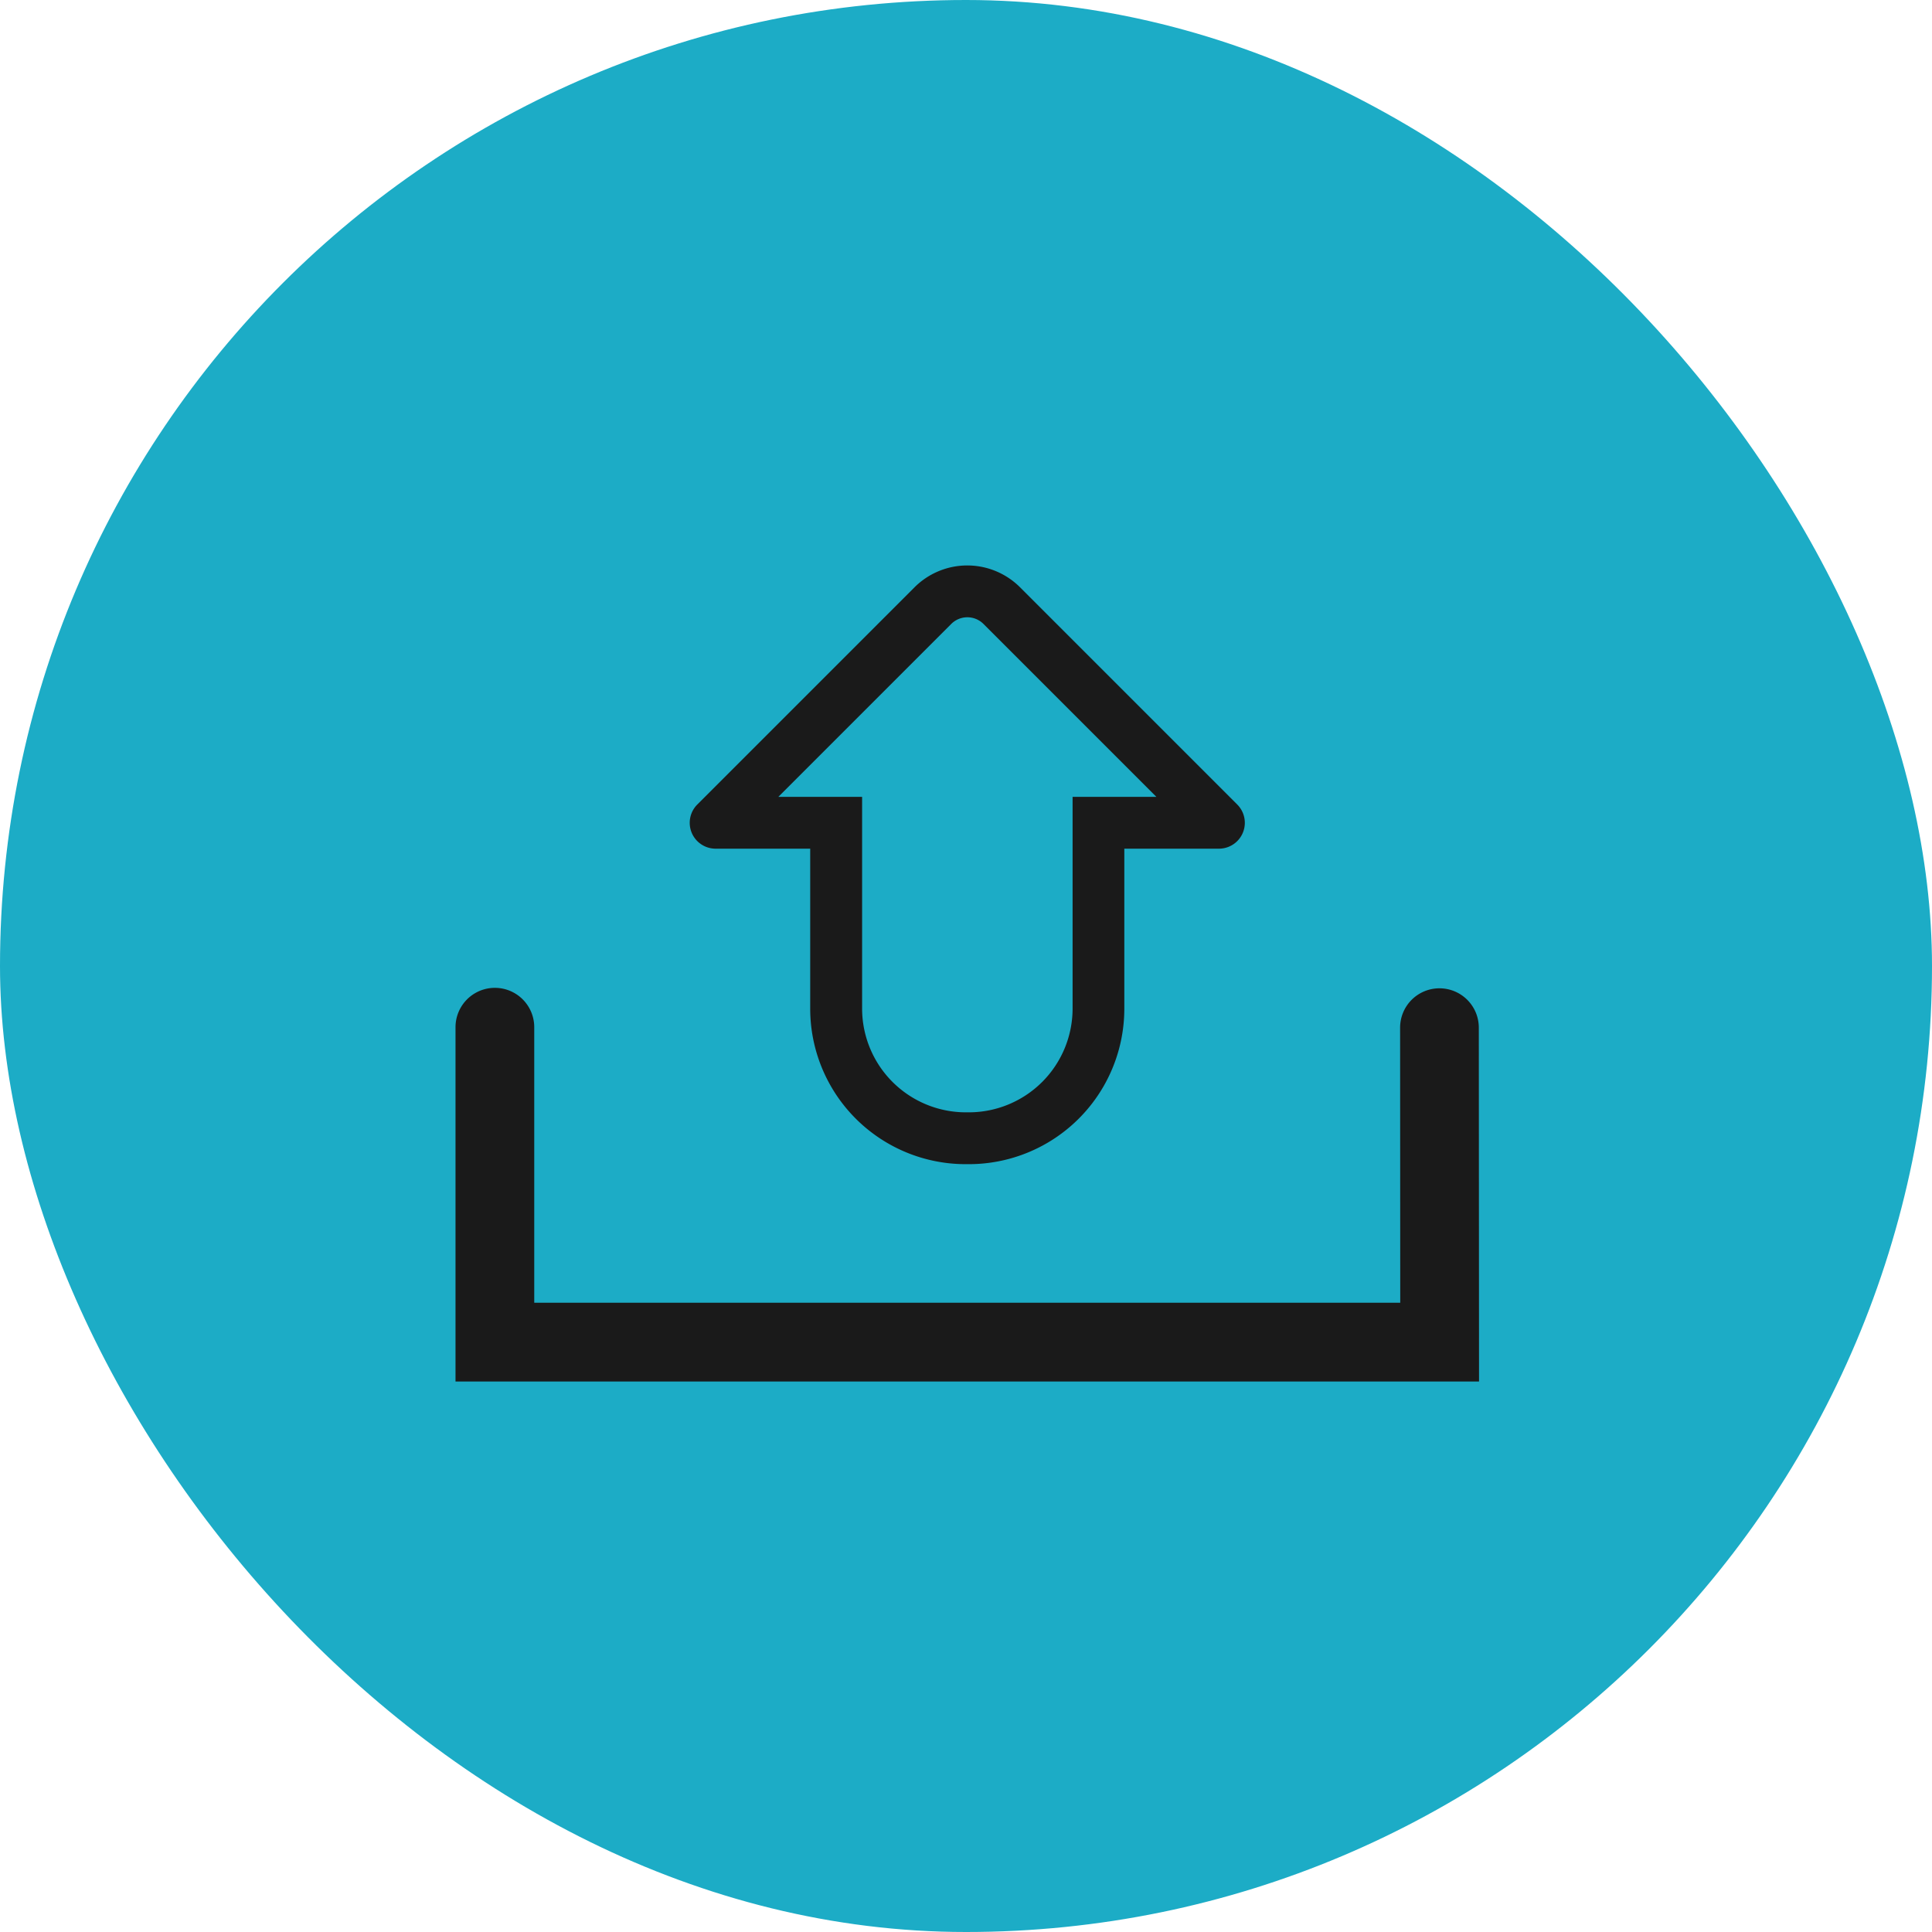 <svg xmlns="http://www.w3.org/2000/svg" width="88" height="88" viewBox="0 0 88 88">
  <defs>
    <style>
      .cls-1 {
        fill: #1cacc6;
      }

      .cls-2 {
        fill: #1a1a1a;
      }
    </style>
  </defs>
  <g id="icon-hcardout-01" transform="translate(-1932 1439)">
    <g id="Grupo_3654" data-name="Grupo 3654" transform="translate(1932 -1439)">
      <rect id="Rectángulo_226" data-name="Rectángulo 226" class="cls-1" width="88" height="88" rx="44"/>
    </g>
    <g id="Grupo_3185" data-name="Grupo 3185" transform="translate(1952.748 -1413.244)">
      <g id="Grupo_3182" data-name="Grupo 3182" transform="translate(0 19.239)">
        <g id="Grupo_3181" data-name="Grupo 3181">
          <path id="Trazado_7060" data-name="Trazado 7060" class="cls-2" d="M2834.539,3750.958h-46.62v-16.137a1.793,1.793,0,1,1,3.586,0v12.551h39.445l-.006-12.53a1.792,1.792,0,0,1,1.792-1.793h0a1.793,1.793,0,0,1,1.793,1.792Z" transform="translate(-2787.919 -3733.028)"/>
        </g>
      </g>
      <g id="Grupo_3184" data-name="Grupo 3184" transform="translate(10.667)">
        <g id="Grupo_3183" data-name="Grupo 3183">
          <path id="Trazado_7061" data-name="Trazado 7061" class="cls-2" d="M2827.769,3717.026l-9.892-9.893a3.4,3.4,0,0,0-4.809,0l-9.893,9.893a1.178,1.178,0,0,0,.833,2.011h4.31v7.288a7.081,7.081,0,0,0,7.081,7.082h.144a7.081,7.081,0,0,0,7.082-7.082v-7.288h4.311A1.178,1.178,0,0,0,2827.769,3717.026Zm-7.5-.35v9.648a4.727,4.727,0,0,1-4.721,4.722h-.143a4.728,4.728,0,0,1-4.723-4.722v-9.648h-3.815l7.874-7.874a1.038,1.038,0,0,1,1.47,0l7.874,7.874Z" transform="translate(-2802.829 -3706.137)"/>
        </g>
      </g>
    </g>
  </g>
</svg>
